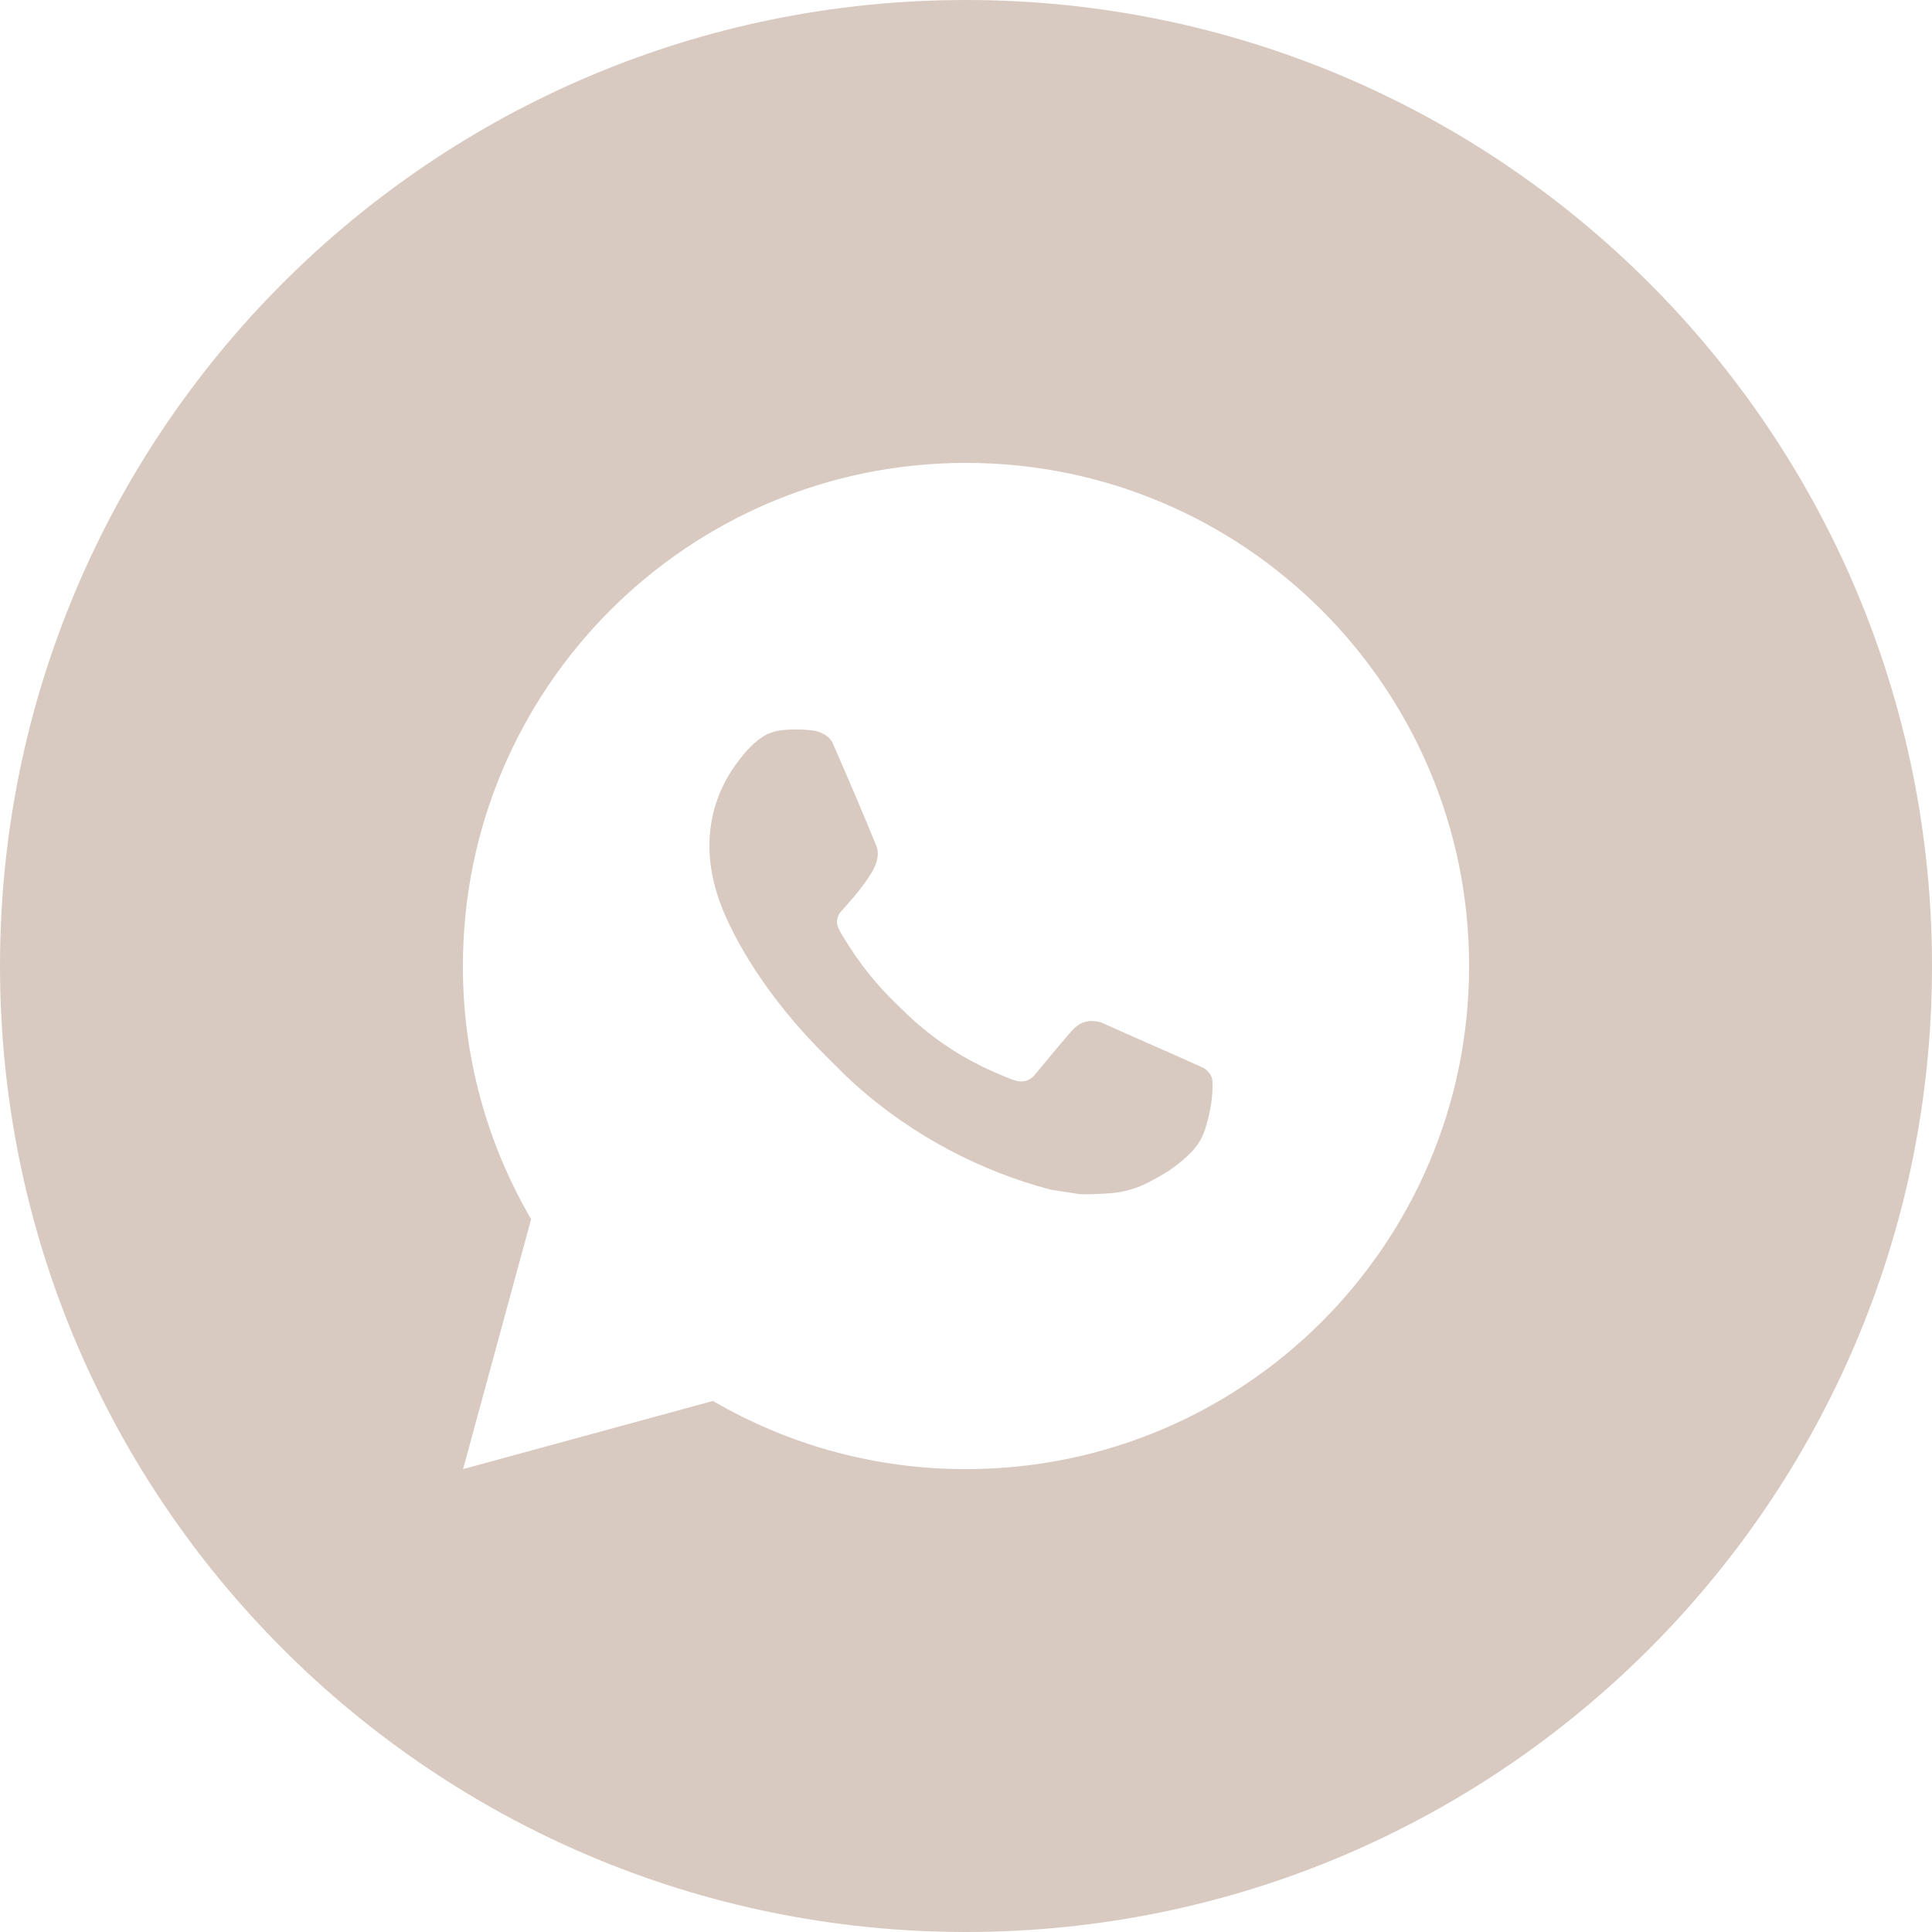 <?xml version="1.0" encoding="UTF-8"?> <svg xmlns="http://www.w3.org/2000/svg" width="32" height="32" viewBox="0 0 32 32" fill="none"> <path fill-rule="evenodd" clip-rule="evenodd" d="M32 16C32 24.837 24.837 32 16 32C7.163 32 0 24.837 0 16C0 7.163 7.163 0 16 0C24.837 0 32 7.163 32 16ZM8.797 20.193L7.67 24.333L11.808 23.204C13.081 23.946 14.527 24.336 16 24.333C20.602 24.333 24.333 20.602 24.333 16C24.333 11.398 20.602 7.667 16 7.667C11.398 7.667 7.667 11.398 7.667 16C7.664 17.473 8.054 18.921 8.797 20.193ZM12.683 12.173C12.78 12.125 12.885 12.097 12.992 12.09V12.089C13.104 12.081 13.216 12.08 13.328 12.086C13.373 12.089 13.418 12.094 13.463 12.099C13.596 12.115 13.742 12.195 13.791 12.307C14.039 12.87 14.281 13.438 14.514 14.008C14.566 14.133 14.535 14.296 14.437 14.454C14.369 14.562 14.296 14.665 14.217 14.765C14.123 14.885 13.921 15.107 13.921 15.107C13.921 15.107 13.838 15.205 13.87 15.328C13.891 15.388 13.92 15.445 13.955 15.498L14.004 15.578C14.241 15.965 14.526 16.32 14.854 16.634C14.881 16.66 14.908 16.686 14.935 16.713C15.007 16.784 15.08 16.855 15.157 16.922C15.547 17.267 15.988 17.548 16.465 17.756L16.469 17.758C16.49 17.766 16.507 17.774 16.524 17.782C16.566 17.8 16.606 17.818 16.679 17.848C16.731 17.87 16.784 17.889 16.838 17.903C16.894 17.918 16.954 17.915 17.008 17.896C17.063 17.877 17.11 17.841 17.145 17.795C17.747 17.065 17.803 17.017 17.808 17.017V17.019C17.849 16.98 17.899 16.95 17.954 16.932C18.008 16.914 18.066 16.907 18.122 16.913C18.173 16.916 18.223 16.927 18.27 16.948C18.712 17.149 19.438 17.465 19.438 17.465L19.922 17.683C20.003 17.722 20.078 17.814 20.081 17.903C20.081 17.907 20.081 17.91 20.081 17.913C20.084 17.97 20.088 18.058 20.069 18.214C20.043 18.43 19.977 18.689 19.913 18.825C19.867 18.921 19.807 19.005 19.738 19.077C19.644 19.174 19.575 19.233 19.462 19.317C19.394 19.368 19.358 19.392 19.358 19.392C19.242 19.465 19.177 19.502 19.039 19.575C18.825 19.689 18.588 19.755 18.345 19.767C18.318 19.769 18.291 19.77 18.264 19.772C18.136 19.779 18.009 19.785 17.882 19.778L17.407 19.706C16.223 19.394 15.127 18.81 14.207 18.001C14.05 17.862 13.903 17.714 13.754 17.566C13.725 17.537 13.696 17.508 13.668 17.479C12.927 16.742 12.366 15.946 12.025 15.194C11.858 14.822 11.752 14.425 11.75 14.017C11.747 13.511 11.913 13.019 12.221 12.618C12.23 12.606 12.239 12.594 12.248 12.582C12.3 12.514 12.354 12.443 12.438 12.363C12.51 12.289 12.593 12.225 12.683 12.173Z" fill="#D9CAC1"></path> </svg> 